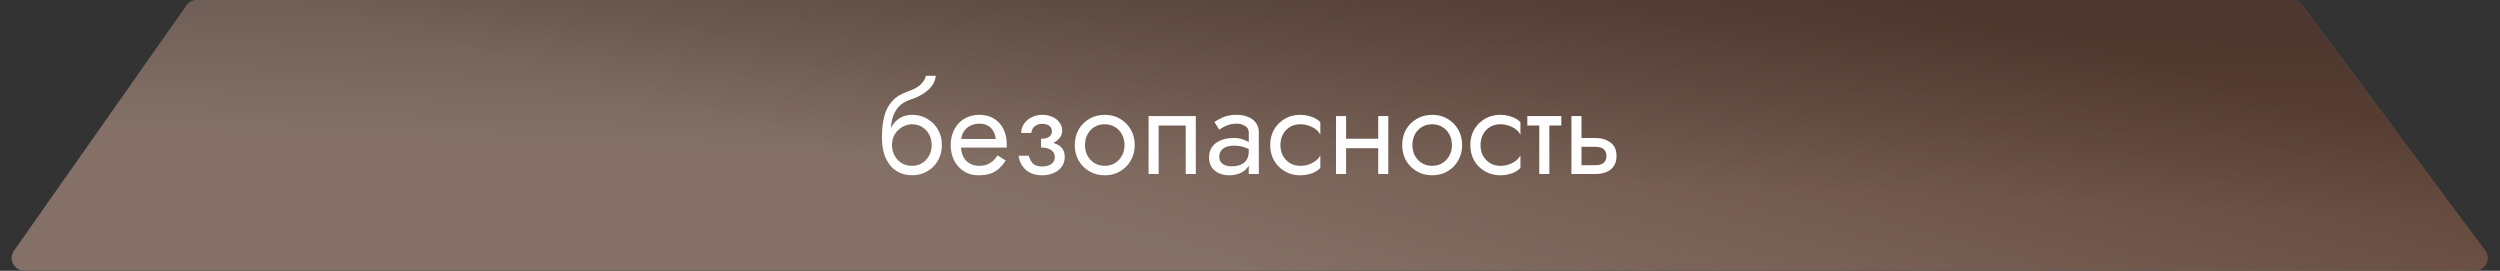 <?xml version="1.0" encoding="UTF-8"?> <svg xmlns="http://www.w3.org/2000/svg" width="397" height="43" viewBox="0 0 397 43" fill="none"><rect x="0" y="0" width="397" height="43" fill="#333333" stroke="none"/> <path d="M2.215 39.818L29.617 0.85C29.992 0.317 30.602 0 31.253 0H363.92C364.551 0 365.145 0.298 365.523 0.804L394.614 39.772C395.598 41.091 394.657 42.968 393.011 42.968H3.851C2.231 42.968 1.284 41.143 2.215 39.818Z" fill="#847066"></path> <path d="M2.215 39.818L29.617 0.85C29.992 0.317 30.602 0 31.253 0H363.92C364.551 0 365.145 0.298 365.523 0.804L394.614 39.772C395.598 41.091 394.657 42.968 393.011 42.968H3.851C2.231 42.968 1.284 41.143 2.215 39.818Z" fill="url(#paint0_linear_180_440)"></path> <path d="M2.215 39.818L29.617 0.85C29.992 0.317 30.602 0 31.253 0H363.92C364.551 0 365.145 0.298 365.523 0.804L394.614 39.772C395.598 41.091 394.657 42.968 393.011 42.968H3.851C2.231 42.968 1.284 41.143 2.215 39.818Z" fill="url(#paint1_linear_180_440)" fill-opacity="0.2"></path> <path d="M144.811 19.734V18.234C145.718 18.234 146.524 18.441 147.231 18.854C147.951 19.268 148.518 19.834 148.931 20.554C149.358 21.274 149.571 22.101 149.571 23.034C149.571 23.954 149.358 24.781 148.931 25.514C148.518 26.234 147.951 26.801 147.231 27.214C146.524 27.628 145.718 27.834 144.811 27.834C143.918 27.834 143.111 27.614 142.391 27.174C141.671 26.721 141.098 26.048 140.671 25.154C140.258 24.261 140.051 23.154 140.051 21.834L141.651 23.034C141.651 23.674 141.791 24.241 142.071 24.734C142.351 25.228 142.724 25.621 143.191 25.914C143.671 26.194 144.211 26.334 144.811 26.334C145.411 26.334 145.944 26.194 146.411 25.914C146.891 25.621 147.264 25.228 147.531 24.734C147.811 24.241 147.951 23.674 147.951 23.034C147.951 22.394 147.811 21.828 147.531 21.334C147.264 20.828 146.891 20.434 146.411 20.154C145.944 19.874 145.411 19.734 144.811 19.734ZM140.931 23.034C140.931 22.288 141.024 21.621 141.211 21.034C141.398 20.434 141.664 19.928 142.011 19.514C142.358 19.101 142.764 18.788 143.231 18.574C143.711 18.348 144.238 18.234 144.811 18.234V19.734C144.464 19.734 144.104 19.808 143.731 19.954C143.358 20.101 143.011 20.314 142.691 20.594C142.384 20.874 142.131 21.221 141.931 21.634C141.744 22.034 141.651 22.501 141.651 23.034H140.931ZM140.051 21.834C140.051 20.581 140.171 19.474 140.411 18.514C140.651 17.554 141.071 16.741 141.671 16.074C142.284 15.394 143.124 14.874 144.191 14.514C145.098 14.208 145.771 13.841 146.211 13.414C146.664 12.974 146.938 12.514 147.031 12.034H148.611C148.544 12.621 148.331 13.161 147.971 13.654C147.611 14.134 147.138 14.554 146.551 14.914C145.978 15.274 145.324 15.574 144.591 15.814C143.764 16.081 143.118 16.481 142.651 17.014C142.198 17.548 141.884 18.154 141.711 18.834C141.538 19.501 141.451 20.168 141.451 20.834V22.894L140.051 21.834ZM151.989 23.434V22.074H158.129C158.076 21.594 157.942 21.174 157.729 20.814C157.529 20.441 157.242 20.154 156.869 19.954C156.509 19.741 156.062 19.634 155.529 19.634C154.996 19.634 154.509 19.748 154.069 19.974C153.629 20.201 153.276 20.528 153.009 20.954C152.756 21.368 152.629 21.861 152.629 22.434L152.589 23.034C152.589 23.741 152.709 24.341 152.949 24.834C153.189 25.328 153.529 25.701 153.969 25.954C154.409 26.208 154.929 26.334 155.529 26.334C155.982 26.334 156.382 26.268 156.729 26.134C157.089 25.988 157.409 25.794 157.689 25.554C157.969 25.301 158.209 25.008 158.409 24.674L159.709 25.494C159.402 25.961 159.062 26.374 158.689 26.734C158.316 27.081 157.862 27.354 157.329 27.554C156.796 27.741 156.129 27.834 155.329 27.834C154.502 27.834 153.756 27.628 153.089 27.214C152.436 26.801 151.916 26.234 151.529 25.514C151.156 24.781 150.969 23.954 150.969 23.034C150.969 22.861 150.976 22.694 150.989 22.534C151.002 22.374 151.022 22.214 151.049 22.054C151.182 21.294 151.449 20.628 151.849 20.054C152.249 19.481 152.762 19.034 153.389 18.714C154.029 18.394 154.742 18.234 155.529 18.234C156.396 18.234 157.156 18.428 157.809 18.814C158.462 19.201 158.969 19.748 159.329 20.454C159.689 21.148 159.869 21.981 159.869 22.954C159.869 23.034 159.869 23.114 159.869 23.194C159.869 23.274 159.862 23.354 159.849 23.434H151.989ZM165.322 23.034V22.034C165.935 22.034 166.375 21.921 166.642 21.694C166.909 21.454 167.042 21.168 167.042 20.834C167.042 20.474 166.909 20.194 166.642 19.994C166.375 19.781 166.002 19.674 165.522 19.674C165.122 19.674 164.789 19.754 164.522 19.914C164.269 20.061 164.082 20.248 163.962 20.474C163.842 20.688 163.782 20.901 163.782 21.114H162.162C162.162 20.594 162.309 20.114 162.602 19.674C162.895 19.234 163.295 18.888 163.802 18.634C164.309 18.368 164.882 18.234 165.522 18.234C166.122 18.234 166.662 18.348 167.142 18.574C167.622 18.801 167.995 19.101 168.262 19.474C168.542 19.848 168.682 20.261 168.682 20.714C168.682 21.381 168.382 21.934 167.782 22.374C167.195 22.814 166.375 23.034 165.322 23.034ZM165.482 27.834C164.402 27.834 163.535 27.541 162.882 26.954C162.242 26.368 161.869 25.628 161.762 24.734H163.382C163.475 25.174 163.675 25.568 163.982 25.914C164.289 26.261 164.789 26.434 165.482 26.434C165.909 26.434 166.269 26.374 166.562 26.254C166.869 26.134 167.102 25.961 167.262 25.734C167.422 25.508 167.502 25.248 167.502 24.954C167.502 24.634 167.415 24.361 167.242 24.134C167.082 23.908 166.835 23.734 166.502 23.614C166.182 23.494 165.789 23.434 165.322 23.434V22.434C166.469 22.434 167.382 22.634 168.062 23.034C168.742 23.434 169.082 24.068 169.082 24.934C169.082 25.534 168.915 26.054 168.582 26.494C168.262 26.921 167.829 27.254 167.282 27.494C166.735 27.721 166.135 27.834 165.482 27.834ZM170.676 23.034C170.676 22.101 170.883 21.274 171.296 20.554C171.723 19.834 172.296 19.268 173.016 18.854C173.736 18.441 174.543 18.234 175.436 18.234C176.343 18.234 177.149 18.441 177.856 18.854C178.576 19.268 179.143 19.834 179.556 20.554C179.983 21.274 180.196 22.101 180.196 23.034C180.196 23.954 179.983 24.781 179.556 25.514C179.143 26.234 178.576 26.801 177.856 27.214C177.149 27.628 176.343 27.834 175.436 27.834C174.543 27.834 173.736 27.628 173.016 27.214C172.296 26.801 171.723 26.234 171.296 25.514C170.883 24.781 170.676 23.954 170.676 23.034ZM172.296 23.034C172.296 23.674 172.429 24.241 172.696 24.734C172.976 25.228 173.349 25.621 173.816 25.914C174.296 26.194 174.836 26.334 175.436 26.334C176.036 26.334 176.569 26.194 177.036 25.914C177.516 25.621 177.889 25.228 178.156 24.734C178.436 24.241 178.576 23.674 178.576 23.034C178.576 22.394 178.436 21.828 178.156 21.334C177.889 20.828 177.516 20.434 177.036 20.154C176.569 19.874 176.036 19.734 175.436 19.734C174.836 19.734 174.296 19.874 173.816 20.154C173.349 20.434 172.976 20.828 172.696 21.334C172.429 21.828 172.296 22.394 172.296 23.034ZM189.894 18.434V27.634H188.294V19.934H183.994V27.634H182.394V18.434H189.894ZM193.622 24.934C193.622 25.254 193.708 25.528 193.882 25.754C194.055 25.968 194.288 26.134 194.582 26.254C194.875 26.361 195.202 26.414 195.562 26.414C196.095 26.414 196.568 26.334 196.982 26.174C197.395 26.014 197.715 25.761 197.942 25.414C198.182 25.068 198.302 24.608 198.302 24.034L198.622 25.034C198.622 25.621 198.462 26.128 198.142 26.554C197.835 26.968 197.422 27.288 196.902 27.514C196.382 27.728 195.802 27.834 195.162 27.834C194.588 27.834 194.062 27.728 193.582 27.514C193.102 27.301 192.715 26.988 192.422 26.574C192.142 26.148 192.002 25.621 192.002 24.994C192.002 24.341 192.162 23.788 192.482 23.334C192.802 22.881 193.255 22.534 193.842 22.294C194.428 22.041 195.122 21.914 195.922 21.914C196.508 21.914 197.008 21.994 197.422 22.154C197.848 22.301 198.188 22.474 198.442 22.674C198.695 22.861 198.868 23.014 198.962 23.134V24.074C198.508 23.754 198.048 23.521 197.582 23.374C197.115 23.214 196.588 23.134 196.002 23.134C195.468 23.134 195.022 23.208 194.662 23.354C194.315 23.501 194.055 23.708 193.882 23.974C193.708 24.241 193.622 24.561 193.622 24.934ZM193.622 20.594L192.842 19.374C193.188 19.121 193.655 18.868 194.242 18.614C194.828 18.361 195.535 18.234 196.362 18.234C197.068 18.234 197.682 18.348 198.202 18.574C198.735 18.788 199.148 19.101 199.442 19.514C199.748 19.928 199.902 20.434 199.902 21.034V27.634H198.302V21.034C198.302 20.568 198.102 20.221 197.702 19.994C197.315 19.754 196.868 19.634 196.362 19.634C195.922 19.634 195.522 19.694 195.162 19.814C194.802 19.921 194.488 20.054 194.222 20.214C193.968 20.361 193.768 20.488 193.622 20.594ZM203.329 23.034C203.329 23.674 203.462 24.241 203.729 24.734C204.009 25.228 204.382 25.621 204.849 25.914C205.329 26.194 205.869 26.334 206.469 26.334C206.962 26.334 207.422 26.261 207.849 26.114C208.289 25.954 208.669 25.748 208.989 25.494C209.309 25.228 209.535 24.948 209.669 24.654V26.654C209.349 27.028 208.889 27.321 208.289 27.534C207.702 27.734 207.095 27.834 206.469 27.834C205.575 27.834 204.769 27.628 204.049 27.214C203.329 26.801 202.755 26.234 202.329 25.514C201.915 24.781 201.709 23.954 201.709 23.034C201.709 22.101 201.915 21.274 202.329 20.554C202.755 19.834 203.329 19.268 204.049 18.854C204.769 18.441 205.575 18.234 206.469 18.234C207.095 18.234 207.702 18.341 208.289 18.554C208.889 18.754 209.349 19.041 209.669 19.414V21.414C209.535 21.108 209.309 20.828 208.989 20.574C208.669 20.321 208.289 20.121 207.849 19.974C207.422 19.814 206.962 19.734 206.469 19.734C205.869 19.734 205.329 19.874 204.849 20.154C204.382 20.434 204.009 20.828 203.729 21.334C203.462 21.828 203.329 22.394 203.329 23.034ZM213.1 23.534V22.034H219.9V23.534H213.1ZM218.86 18.434H220.46V27.634H218.86V18.434ZM212.16 18.434H213.76V27.634H212.16V18.434ZM222.668 23.034C222.668 22.101 222.875 21.274 223.288 20.554C223.715 19.834 224.288 19.268 225.008 18.854C225.728 18.441 226.535 18.234 227.428 18.234C228.335 18.234 229.141 18.441 229.848 18.854C230.568 19.268 231.135 19.834 231.548 20.554C231.975 21.274 232.188 22.101 232.188 23.034C232.188 23.954 231.975 24.781 231.548 25.514C231.135 26.234 230.568 26.801 229.848 27.214C229.141 27.628 228.335 27.834 227.428 27.834C226.535 27.834 225.728 27.628 225.008 27.214C224.288 26.801 223.715 26.234 223.288 25.514C222.875 24.781 222.668 23.954 222.668 23.034ZM224.288 23.034C224.288 23.674 224.421 24.241 224.688 24.734C224.968 25.228 225.341 25.621 225.808 25.914C226.288 26.194 226.828 26.334 227.428 26.334C228.028 26.334 228.561 26.194 229.028 25.914C229.508 25.621 229.881 25.228 230.148 24.734C230.428 24.241 230.568 23.674 230.568 23.034C230.568 22.394 230.428 21.828 230.148 21.334C229.881 20.828 229.508 20.434 229.028 20.154C228.561 19.874 228.028 19.734 227.428 19.734C226.828 19.734 226.288 19.874 225.808 20.154C225.341 20.434 224.968 20.828 224.688 21.334C224.421 21.828 224.288 22.394 224.288 23.034ZM235.106 23.034C235.106 23.674 235.239 24.241 235.506 24.734C235.786 25.228 236.159 25.621 236.626 25.914C237.106 26.194 237.646 26.334 238.246 26.334C238.739 26.334 239.199 26.261 239.626 26.114C240.066 25.954 240.446 25.748 240.766 25.494C241.086 25.228 241.313 24.948 241.446 24.654V26.654C241.126 27.028 240.666 27.321 240.066 27.534C239.479 27.734 238.873 27.834 238.246 27.834C237.353 27.834 236.546 27.628 235.826 27.214C235.106 26.801 234.533 26.234 234.106 25.514C233.693 24.781 233.486 23.954 233.486 23.034C233.486 22.101 233.693 21.274 234.106 20.554C234.533 19.834 235.106 19.268 235.826 18.854C236.546 18.441 237.353 18.234 238.246 18.234C238.873 18.234 239.479 18.341 240.066 18.554C240.666 18.754 241.126 19.041 241.446 19.414V21.414C241.313 21.108 241.086 20.828 240.766 20.574C240.446 20.321 240.066 20.121 239.626 19.974C239.199 19.814 238.739 19.734 238.246 19.734C237.646 19.734 237.106 19.874 236.626 20.154C236.159 20.434 235.786 20.828 235.506 21.334C235.239 21.828 235.106 22.394 235.106 23.034ZM242.537 18.434H247.937V19.934H242.537V18.434ZM244.437 18.834H246.037V27.634H244.437V18.834ZM249.542 18.434H251.142V27.634H249.542V18.434ZM250.482 23.314V21.914H253.342C254.289 21.914 255.082 22.148 255.722 22.614C256.376 23.068 256.702 23.788 256.702 24.774C256.702 25.428 256.556 25.968 256.262 26.394C255.969 26.821 255.569 27.134 255.062 27.334C254.556 27.534 253.982 27.634 253.342 27.634H250.482V26.234H253.342C253.729 26.234 254.049 26.181 254.302 26.074C254.569 25.954 254.769 25.788 254.902 25.574C255.036 25.348 255.102 25.081 255.102 24.774C255.102 24.308 254.956 23.948 254.662 23.694C254.369 23.441 253.929 23.314 253.342 23.314H250.482Z" fill="white" fill-opacity="0.99"></path> <defs> <linearGradient id="paint0_linear_180_440" x1="217.207" y1="-25.152" x2="198.207" y2="42.886" gradientUnits="userSpaceOnUse"> <stop stop-color="#614539"></stop> <stop offset="1" stop-color="#614539" stop-opacity="0"></stop> </linearGradient> <linearGradient id="paint1_linear_180_440" x1="204.216" y1="2.10246e-07" x2="203.159" y2="27.247" gradientUnits="userSpaceOnUse"> <stop></stop> <stop offset="1" stop-opacity="0"></stop> </linearGradient> </defs> </svg> 